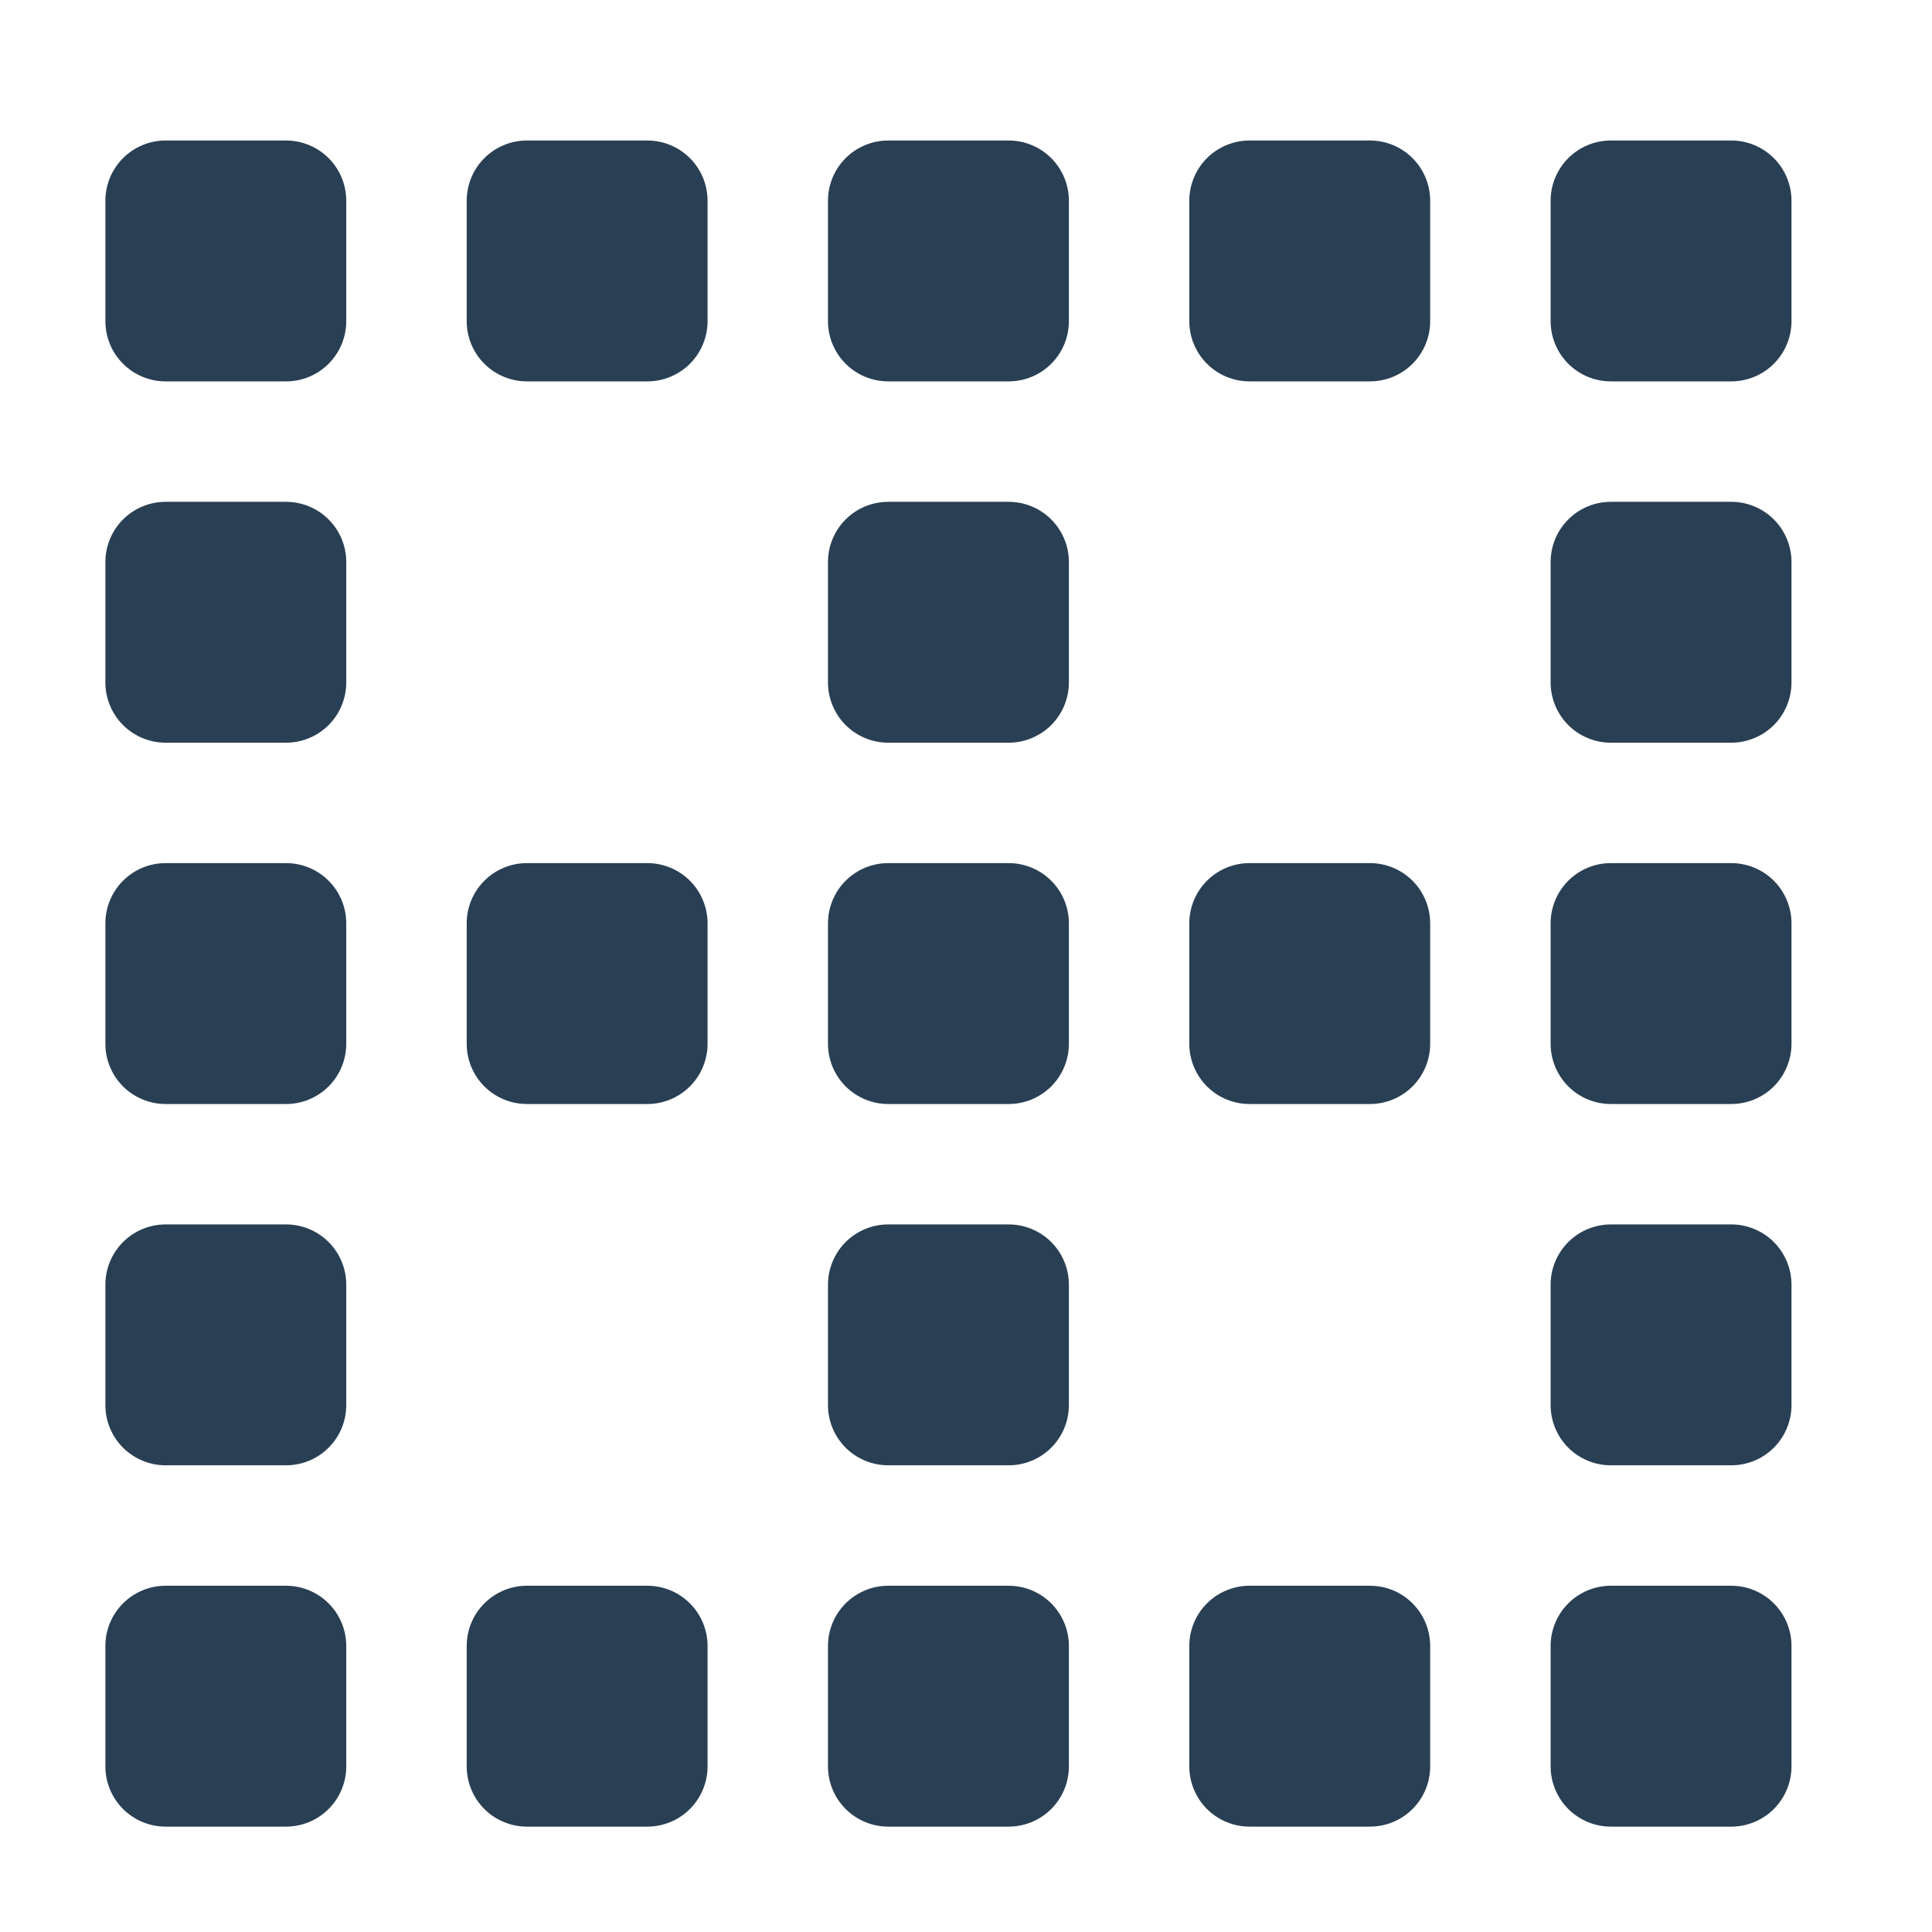 <svg width="55" height="55" viewBox="0 0 55 55" fill="none" xmlns="http://www.w3.org/2000/svg">
<path d="M28.714 24.571H25.286C24.831 24.571 24.395 24.752 24.073 25.073C23.752 25.395 23.571 25.831 23.571 26.286V29.714C23.571 30.169 23.752 30.605 24.073 30.927C24.395 31.248 24.831 31.429 25.286 31.429H28.714C29.169 31.429 29.605 31.248 29.927 30.927C30.248 30.605 30.429 30.169 30.429 29.714V26.286C30.429 25.831 30.248 25.395 29.927 25.073C29.605 24.752 29.169 24.571 28.714 24.571ZM39 24.571H35.571C35.117 24.571 34.681 24.752 34.359 25.073C34.038 25.395 33.857 25.831 33.857 26.286V29.714C33.857 30.169 34.038 30.605 34.359 30.927C34.681 31.248 35.117 31.429 35.571 31.429H39C39.455 31.429 39.891 31.248 40.212 30.927C40.534 30.605 40.714 30.169 40.714 29.714V26.286C40.714 25.831 40.534 25.395 40.212 25.073C39.891 24.752 39.455 24.571 39 24.571ZM49.286 24.571H45.857C45.403 24.571 44.966 24.752 44.645 25.073C44.324 25.395 44.143 25.831 44.143 26.286V29.714C44.143 30.169 44.324 30.605 44.645 30.927C44.966 31.248 45.403 31.429 45.857 31.429H49.286C49.74 31.429 50.176 31.248 50.498 30.927C50.819 30.605 51 30.169 51 29.714V26.286C51 25.831 50.819 25.395 50.498 25.073C50.176 24.752 49.74 24.571 49.286 24.571ZM18.429 24.571H15C14.545 24.571 14.109 24.752 13.788 25.073C13.466 25.395 13.286 25.831 13.286 26.286V29.714C13.286 30.169 13.466 30.605 13.788 30.927C14.109 31.248 14.545 31.429 15 31.429H18.429C18.883 31.429 19.319 31.248 19.641 30.927C19.962 30.605 20.143 30.169 20.143 29.714V26.286C20.143 25.831 19.962 25.395 19.641 25.073C19.319 24.752 18.883 24.571 18.429 24.571ZM28.714 45.143H25.286C24.831 45.143 24.395 45.324 24.073 45.645C23.752 45.966 23.571 46.403 23.571 46.857V50.286C23.571 50.74 23.752 51.176 24.073 51.498C24.395 51.819 24.831 52 25.286 52H28.714C29.169 52 29.605 51.819 29.927 51.498C30.248 51.176 30.429 50.74 30.429 50.286V46.857C30.429 46.403 30.248 45.966 29.927 45.645C29.605 45.324 29.169 45.143 28.714 45.143ZM39 45.143H35.571C35.117 45.143 34.681 45.324 34.359 45.645C34.038 45.966 33.857 46.403 33.857 46.857V50.286C33.857 50.74 34.038 51.176 34.359 51.498C34.681 51.819 35.117 52 35.571 52H39C39.455 52 39.891 51.819 40.212 51.498C40.534 51.176 40.714 50.74 40.714 50.286V46.857C40.714 46.403 40.534 45.966 40.212 45.645C39.891 45.324 39.455 45.143 39 45.143ZM49.286 45.143H45.857C45.403 45.143 44.966 45.324 44.645 45.645C44.324 45.966 44.143 46.403 44.143 46.857V50.286C44.143 50.74 44.324 51.176 44.645 51.498C44.966 51.819 45.403 52 45.857 52H49.286C49.74 52 50.176 51.819 50.498 51.498C50.819 51.176 51 50.74 51 50.286V46.857C51 46.403 50.819 45.966 50.498 45.645C50.176 45.324 49.74 45.143 49.286 45.143ZM49.286 34.857H45.857C45.403 34.857 44.966 35.038 44.645 35.359C44.324 35.681 44.143 36.117 44.143 36.571V40C44.143 40.455 44.324 40.891 44.645 41.212C44.966 41.534 45.403 41.714 45.857 41.714H49.286C49.74 41.714 50.176 41.534 50.498 41.212C50.819 40.891 51 40.455 51 40V36.571C51 36.117 50.819 35.681 50.498 35.359C50.176 35.038 49.74 34.857 49.286 34.857ZM49.286 14.286H45.857C45.403 14.286 44.966 14.466 44.645 14.788C44.324 15.109 44.143 15.545 44.143 16V19.429C44.143 19.883 44.324 20.319 44.645 20.641C44.966 20.962 45.403 21.143 45.857 21.143H49.286C49.74 21.143 50.176 20.962 50.498 20.641C50.819 20.319 51 19.883 51 19.429V16C51 15.545 50.819 15.109 50.498 14.788C50.176 14.466 49.74 14.286 49.286 14.286ZM28.714 34.857H25.286C24.831 34.857 24.395 35.038 24.073 35.359C23.752 35.681 23.571 36.117 23.571 36.571V40C23.571 40.455 23.752 40.891 24.073 41.212C24.395 41.534 24.831 41.714 25.286 41.714H28.714C29.169 41.714 29.605 41.534 29.927 41.212C30.248 40.891 30.429 40.455 30.429 40V36.571C30.429 36.117 30.248 35.681 29.927 35.359C29.605 35.038 29.169 34.857 28.714 34.857ZM28.714 14.286H25.286C24.831 14.286 24.395 14.466 24.073 14.788C23.752 15.109 23.571 15.545 23.571 16V19.429C23.571 19.883 23.752 20.319 24.073 20.641C24.395 20.962 24.831 21.143 25.286 21.143H28.714C29.169 21.143 29.605 20.962 29.927 20.641C30.248 20.319 30.429 19.883 30.429 19.429V16C30.429 15.545 30.248 15.109 29.927 14.788C29.605 14.466 29.169 14.286 28.714 14.286ZM18.429 45.143H15C14.545 45.143 14.109 45.324 13.788 45.645C13.466 45.966 13.286 46.403 13.286 46.857V50.286C13.286 50.74 13.466 51.176 13.788 51.498C14.109 51.819 14.545 52 15 52H18.429C18.883 52 19.319 51.819 19.641 51.498C19.962 51.176 20.143 50.74 20.143 50.286V46.857C20.143 46.403 19.962 45.966 19.641 45.645C19.319 45.324 18.883 45.143 18.429 45.143ZM28.714 4H25.286C24.831 4 24.395 4.181 24.073 4.502C23.752 4.824 23.571 5.26 23.571 5.714V9.143C23.571 9.598 23.752 10.034 24.073 10.355C24.395 10.677 24.831 10.857 25.286 10.857H28.714C29.169 10.857 29.605 10.677 29.927 10.355C30.248 10.034 30.429 9.598 30.429 9.143V5.714C30.429 5.26 30.248 4.824 29.927 4.502C29.605 4.181 29.169 4 28.714 4V4ZM39 4H35.571C35.117 4 34.681 4.181 34.359 4.502C34.038 4.824 33.857 5.26 33.857 5.714V9.143C33.857 9.598 34.038 10.034 34.359 10.355C34.681 10.677 35.117 10.857 35.571 10.857H39C39.455 10.857 39.891 10.677 40.212 10.355C40.534 10.034 40.714 9.598 40.714 9.143V5.714C40.714 5.26 40.534 4.824 40.212 4.502C39.891 4.181 39.455 4 39 4V4ZM49.286 4H45.857C45.403 4 44.966 4.181 44.645 4.502C44.324 4.824 44.143 5.26 44.143 5.714V9.143C44.143 9.598 44.324 10.034 44.645 10.355C44.966 10.677 45.403 10.857 45.857 10.857H49.286C49.74 10.857 50.176 10.677 50.498 10.355C50.819 10.034 51 9.598 51 9.143V5.714C51 5.26 50.819 4.824 50.498 4.502C50.176 4.181 49.74 4 49.286 4V4ZM8.143 24.571H4.714C4.26 24.571 3.824 24.752 3.502 25.073C3.181 25.395 3 25.831 3 26.286L3 29.714C3 30.169 3.181 30.605 3.502 30.927C3.824 31.248 4.26 31.429 4.714 31.429H8.143C8.598 31.429 9.034 31.248 9.355 30.927C9.677 30.605 9.857 30.169 9.857 29.714V26.286C9.857 25.831 9.677 25.395 9.355 25.073C9.034 24.752 8.598 24.571 8.143 24.571ZM8.143 45.143H4.714C4.26 45.143 3.824 45.324 3.502 45.645C3.181 45.966 3 46.403 3 46.857L3 50.286C3 50.74 3.181 51.176 3.502 51.498C3.824 51.819 4.26 52 4.714 52H8.143C8.598 52 9.034 51.819 9.355 51.498C9.677 51.176 9.857 50.74 9.857 50.286V46.857C9.857 46.403 9.677 45.966 9.355 45.645C9.034 45.324 8.598 45.143 8.143 45.143ZM8.143 34.857H4.714C4.26 34.857 3.824 35.038 3.502 35.359C3.181 35.681 3 36.117 3 36.571L3 40C3 40.455 3.181 40.891 3.502 41.212C3.824 41.534 4.26 41.714 4.714 41.714H8.143C8.598 41.714 9.034 41.534 9.355 41.212C9.677 40.891 9.857 40.455 9.857 40V36.571C9.857 36.117 9.677 35.681 9.355 35.359C9.034 35.038 8.598 34.857 8.143 34.857ZM8.143 14.286H4.714C4.26 14.286 3.824 14.466 3.502 14.788C3.181 15.109 3 15.545 3 16L3 19.429C3 19.883 3.181 20.319 3.502 20.641C3.824 20.962 4.26 21.143 4.714 21.143H8.143C8.598 21.143 9.034 20.962 9.355 20.641C9.677 20.319 9.857 19.883 9.857 19.429V16C9.857 15.545 9.677 15.109 9.355 14.788C9.034 14.466 8.598 14.286 8.143 14.286ZM8.143 4H4.714C4.26 4 3.824 4.181 3.502 4.502C3.181 4.824 3 5.26 3 5.714L3 9.143C3 9.598 3.181 10.034 3.502 10.355C3.824 10.677 4.26 10.857 4.714 10.857H8.143C8.598 10.857 9.034 10.677 9.355 10.355C9.677 10.034 9.857 9.598 9.857 9.143V5.714C9.857 5.26 9.677 4.824 9.355 4.502C9.034 4.181 8.598 4 8.143 4V4ZM18.429 4H15C14.545 4 14.109 4.181 13.788 4.502C13.466 4.824 13.286 5.26 13.286 5.714V9.143C13.286 9.598 13.466 10.034 13.788 10.355C14.109 10.677 14.545 10.857 15 10.857H18.429C18.883 10.857 19.319 10.677 19.641 10.355C19.962 10.034 20.143 9.598 20.143 9.143V5.714C20.143 5.26 19.962 4.824 19.641 4.502C19.319 4.181 18.883 4 18.429 4V4Z" fill="#293F54"/>
</svg>
